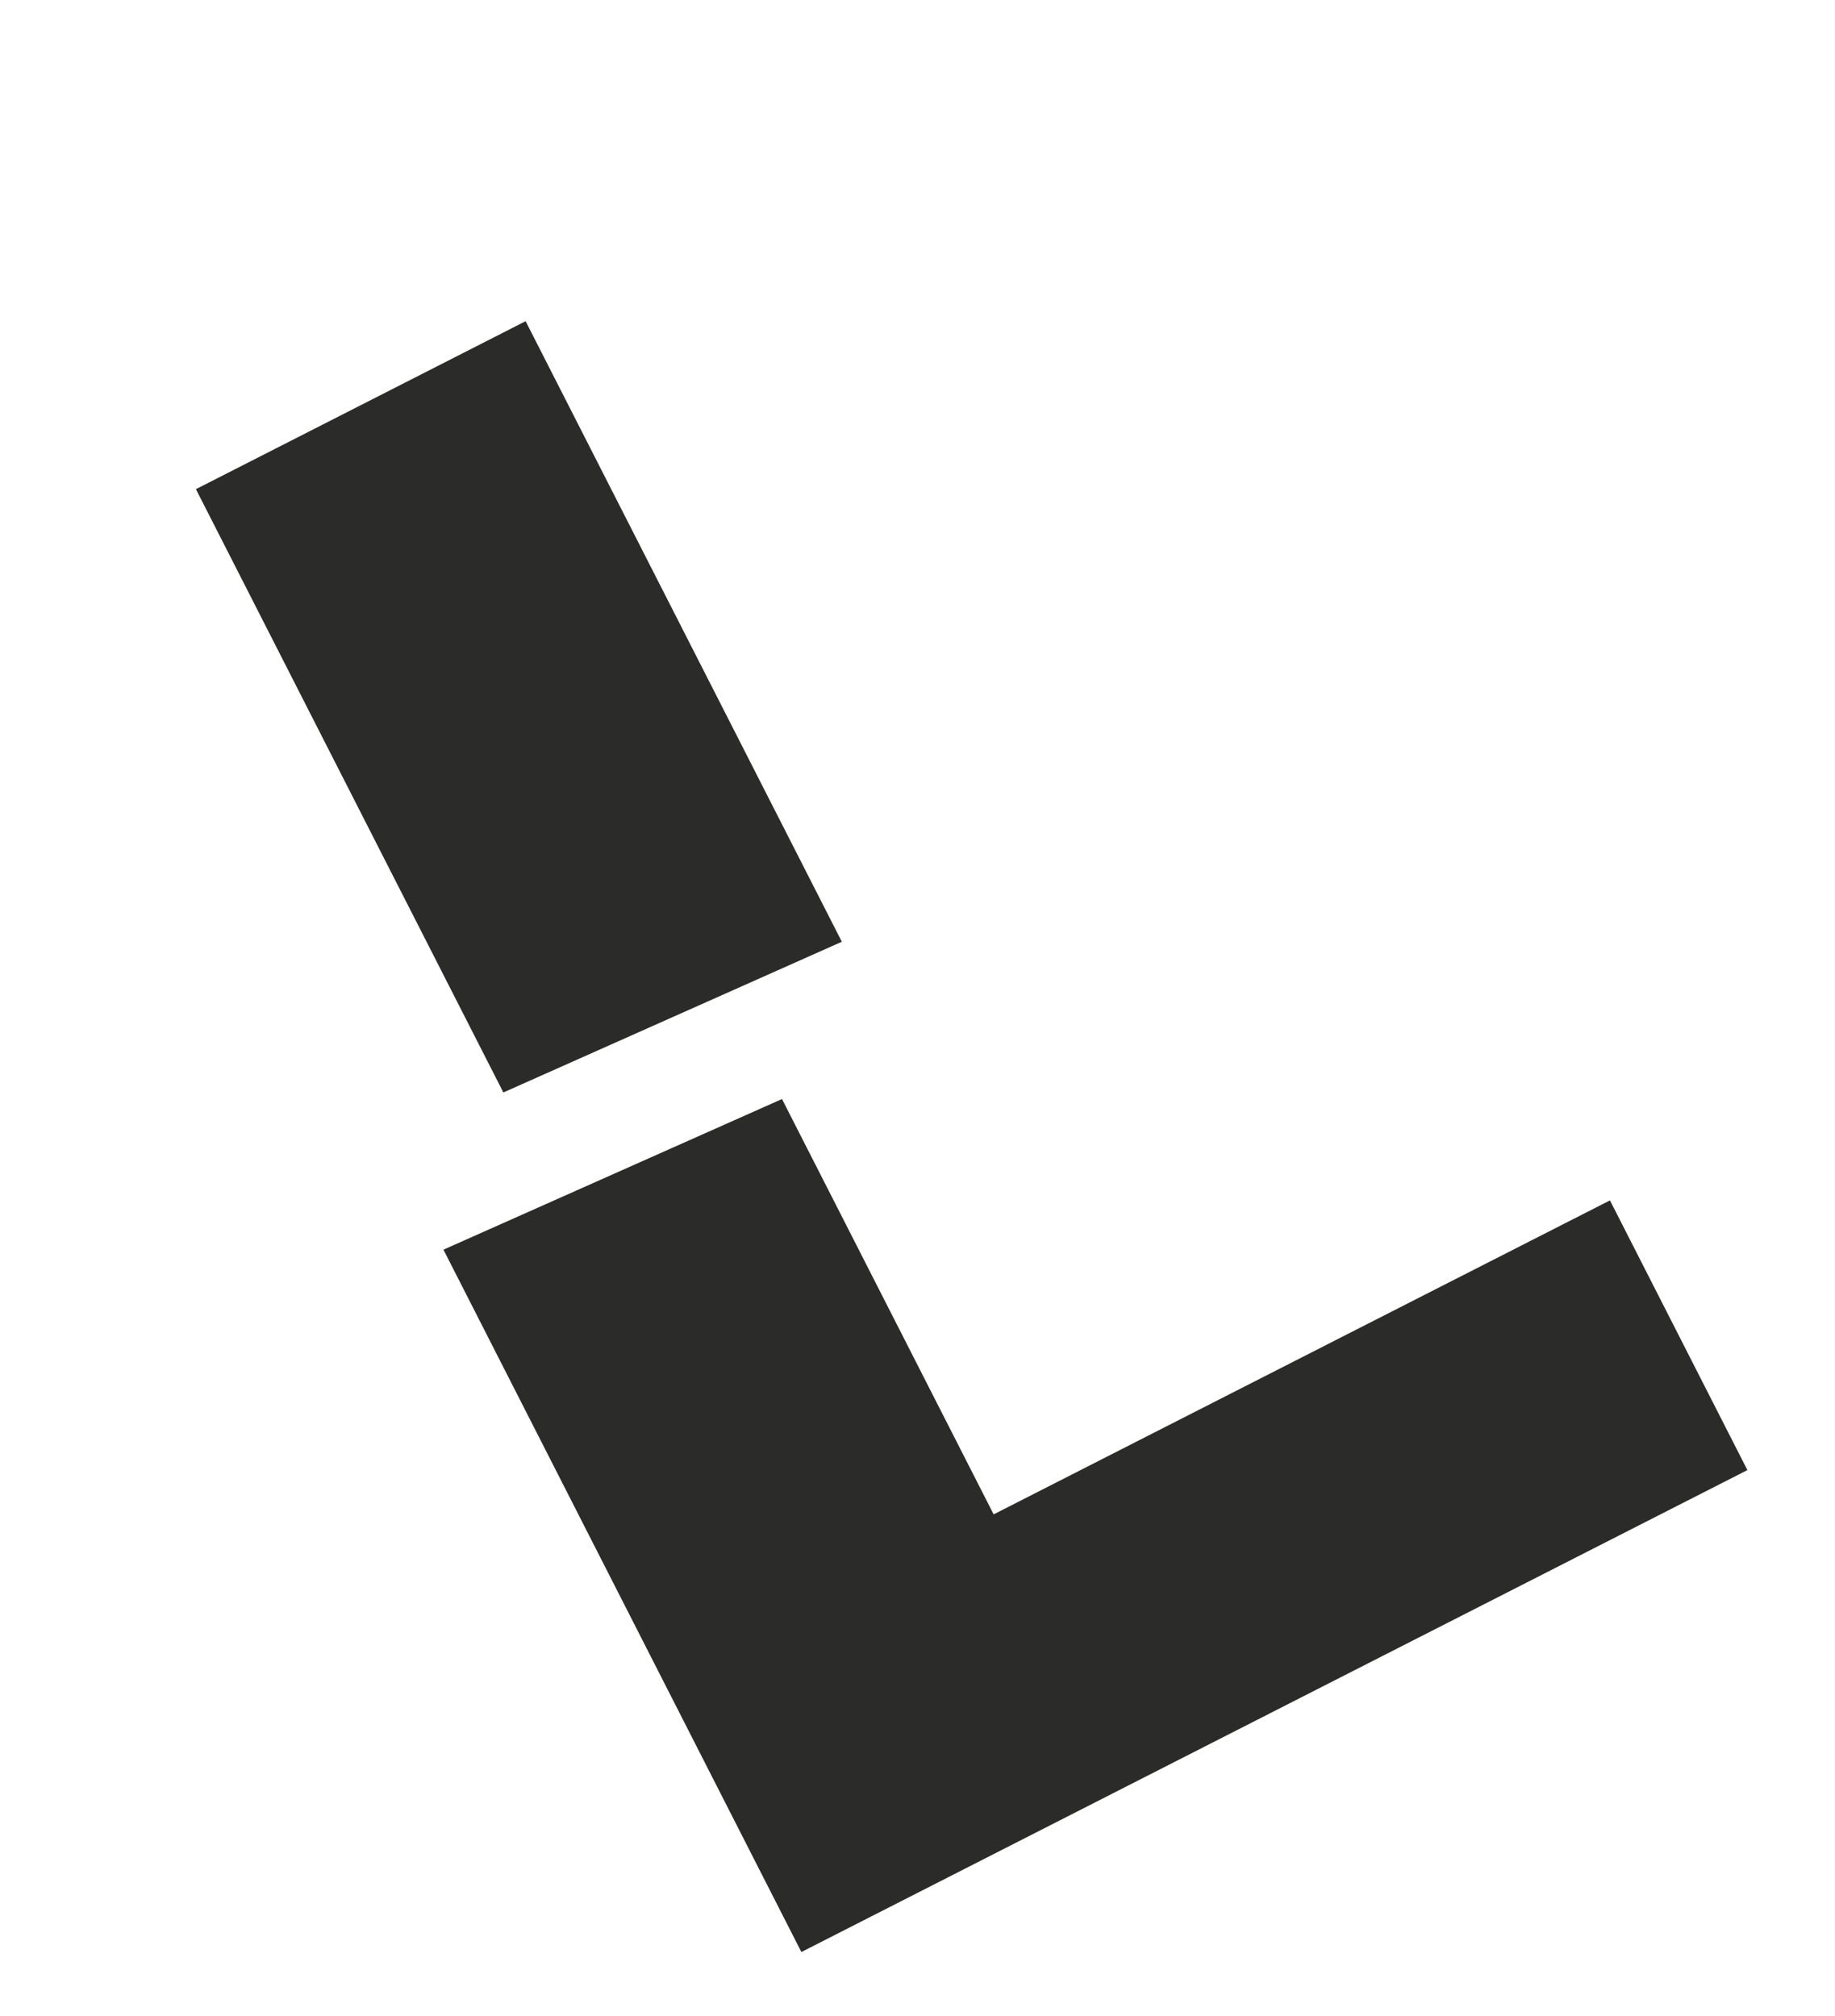 <?xml version="1.0" encoding="UTF-8"?>
<svg xmlns="http://www.w3.org/2000/svg" xmlns:xlink="http://www.w3.org/1999/xlink" width="91px" height="100px" viewBox="0 0 91 100" version="1.1">
  <title>L</title>
  <g id="Page-1" stroke="none" stroke-width="1" fill="none" fill-rule="evenodd">
    <g id="3.1m2" transform="translate(-772, -263)" fill="#2B2B2A">
      <g id="3.-1m2" transform="translate(6, 0)">
        <g id="3.-I-ministerio" transform="translate(18, 23)">
          <g id="basuraleza" transform="translate(626.184, 493.33) rotate(3) translate(-626.184, -493.33)translate(398.088, 234.458)">
            <g id="L" transform="translate(384.47, 47.059) rotate(-30) translate(-384.47, -47.059)translate(358.143, 7.92)">
              <path d="M6.187,0 L6.187,33.584 L24.537,34.544 L24.537,0 L6.187,0 Z M0,78.28 L52.653,78.28 L52.653,63.267 L18.351,63.267 L18.351,40.147 L0,39.182 L0,78.28 Z" id="Fill-1"></path>
            </g>
          </g>
        </g>
      </g>
    </g>
  </g>
</svg>

